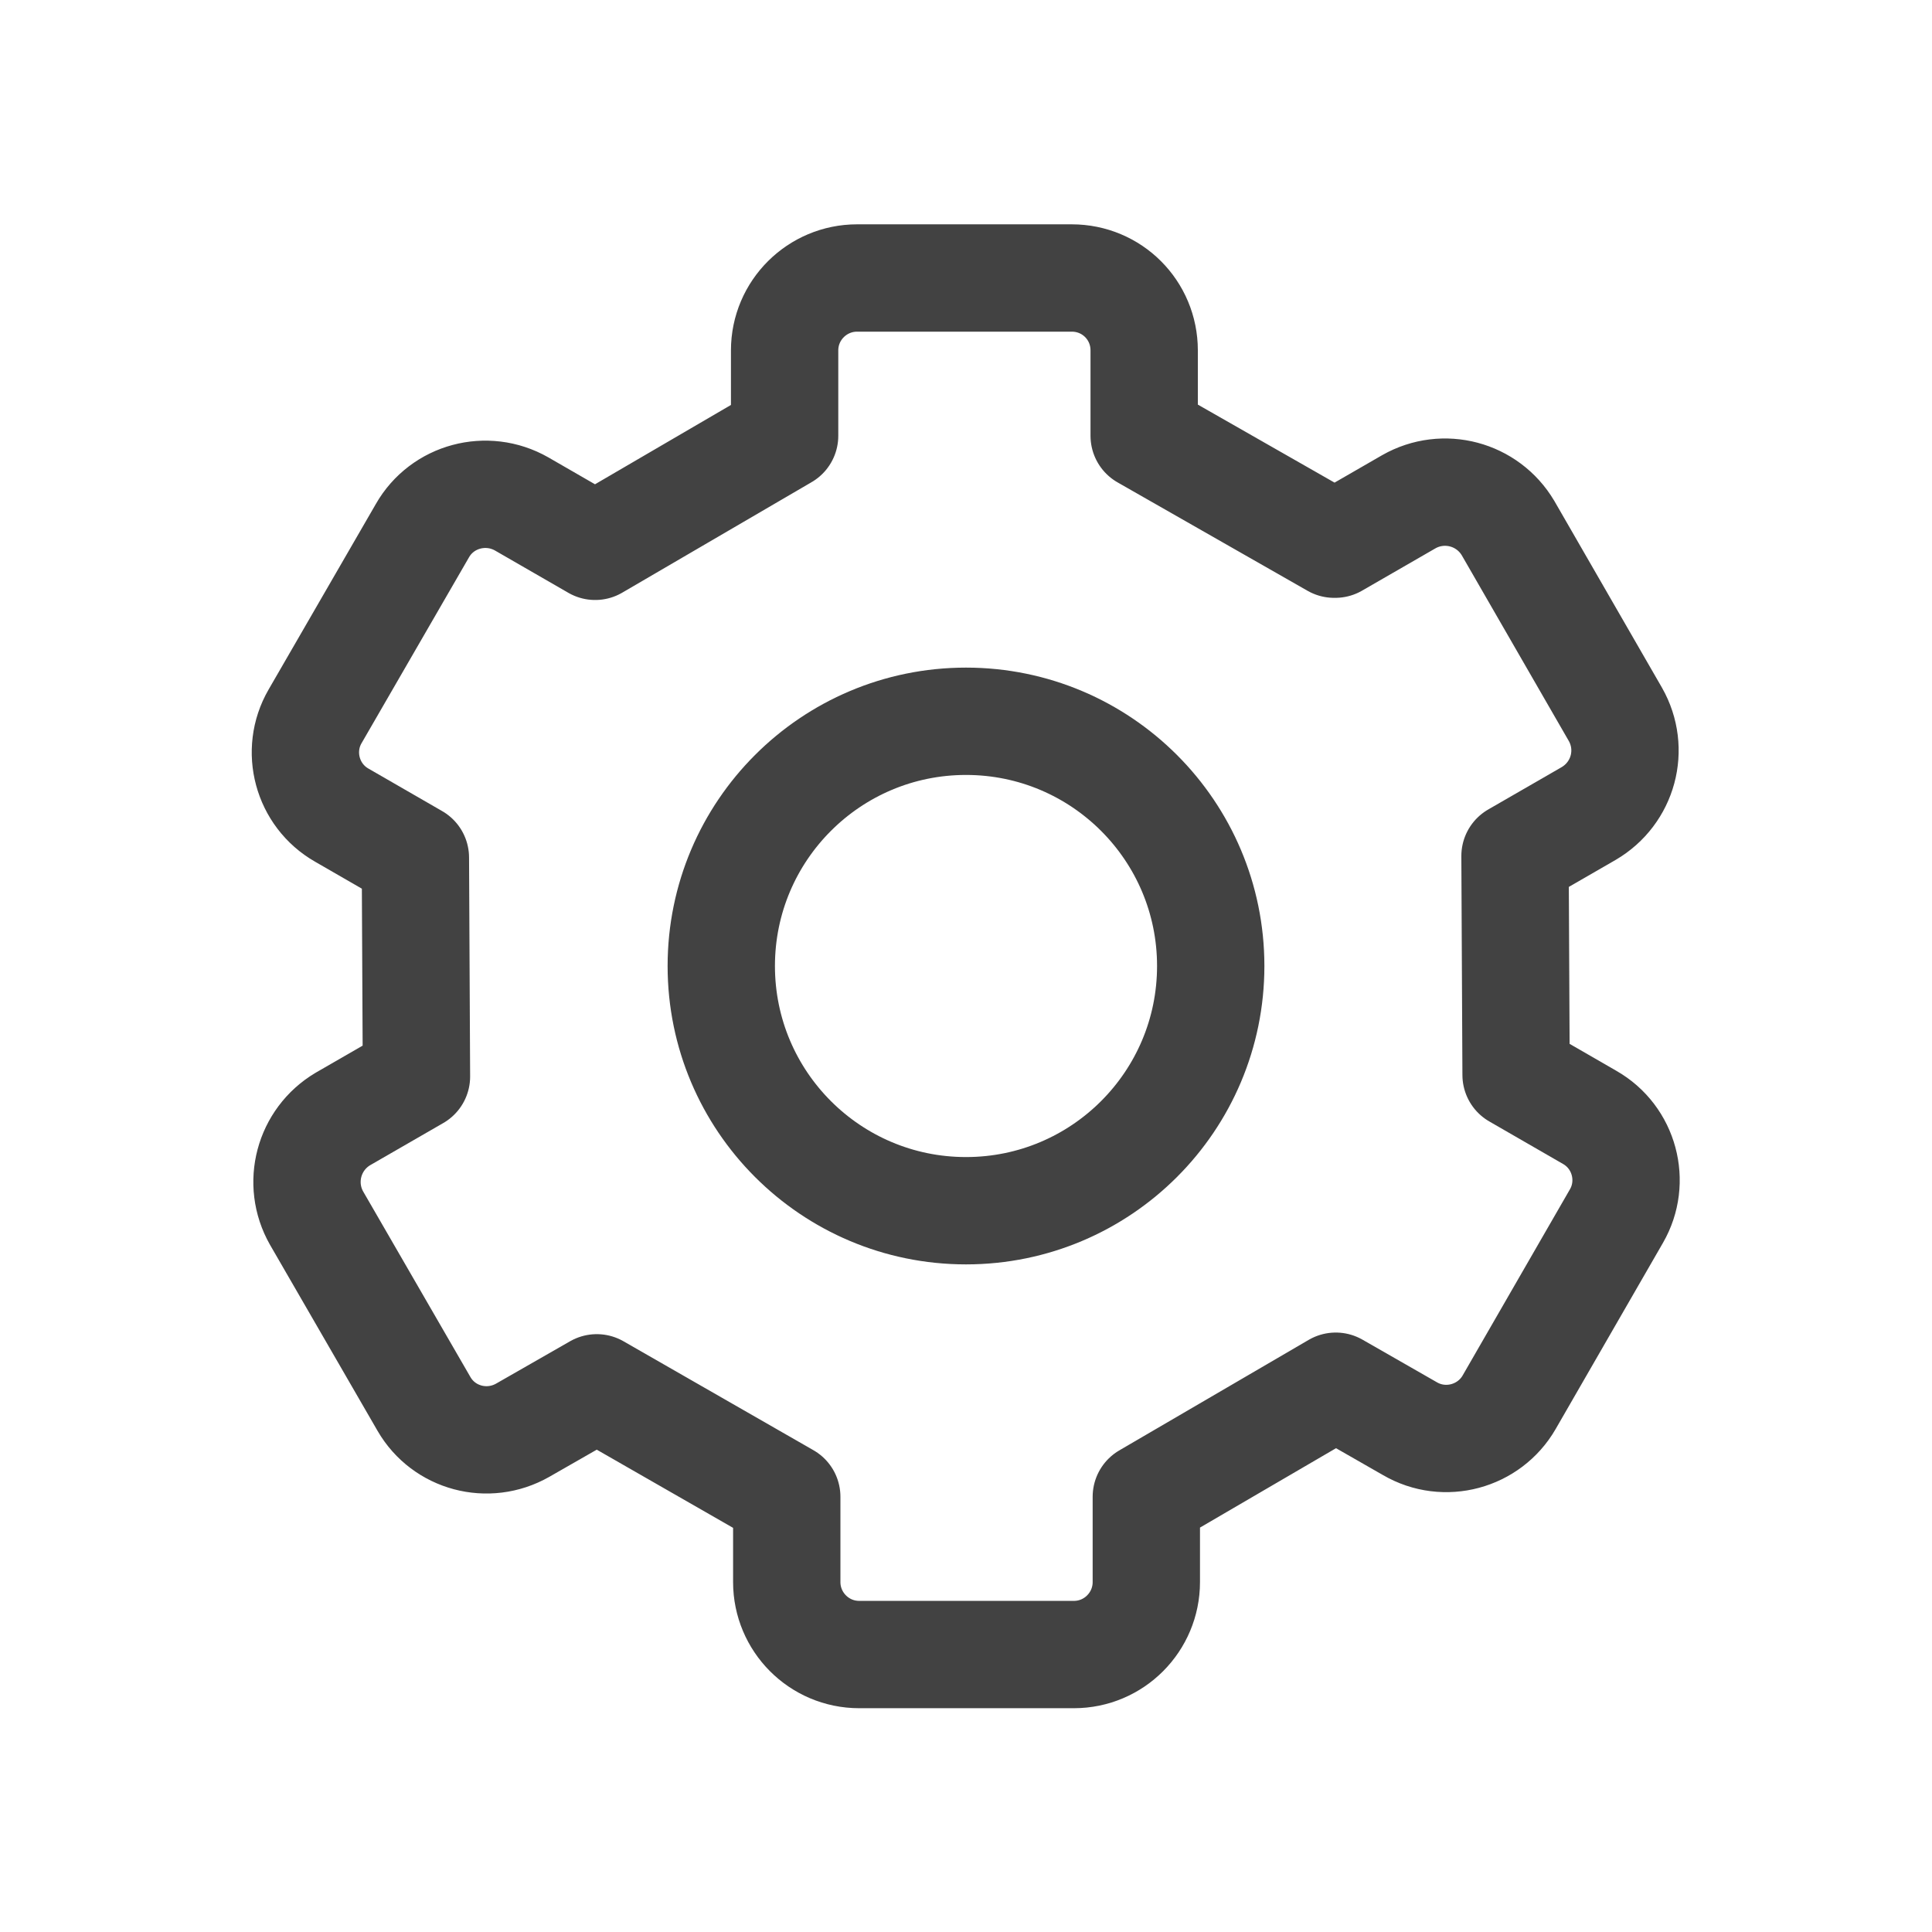 <?xml version="1.0" encoding="UTF-8"?><svg id="_レイヤー_1" xmlns="http://www.w3.org/2000/svg" viewBox="0 0 36 36"><defs><style>.cls-1{fill:none;stroke:#424242;stroke-linecap:round;stroke-linejoin:round;stroke-width:2px;}</style></defs><circle class="cls-1" cx="18" cy="18" r="4.56"/><path class="cls-1" d="M24.88,10.14l1.37-.79c.65-.37,1.47-.15,1.85,.49l2,3.47c.37,.65,.15,1.47-.5,1.85l-1.37,.79,.02,4.08,1.37,.79c.65,.37,.87,1.2,.5,1.84l-2,3.47c-.37,.64-1.2,.87-1.85,.49l-1.38-.79-3.53,2.06v1.59c0,.74-.6,1.35-1.35,1.35h-4c-.75,0-1.35-.61-1.35-1.35v-1.59l-3.54-2.03-1.38,.79c-.65,.37-1.47,.15-1.84-.49l-2-3.46c-.37-.65-.15-1.47,.49-1.85l1.37-.79-.02-4.08-1.37-.79c-.65-.37-.87-1.2-.5-1.84l2-3.46c.37-.65,1.2-.87,1.85-.5l1.37,.79,3.53-2.06v-1.59c0-.75,.61-1.35,1.35-1.35h4c.75,0,1.35,.6,1.35,1.35v1.59l3.54,2.02Z"/></svg>